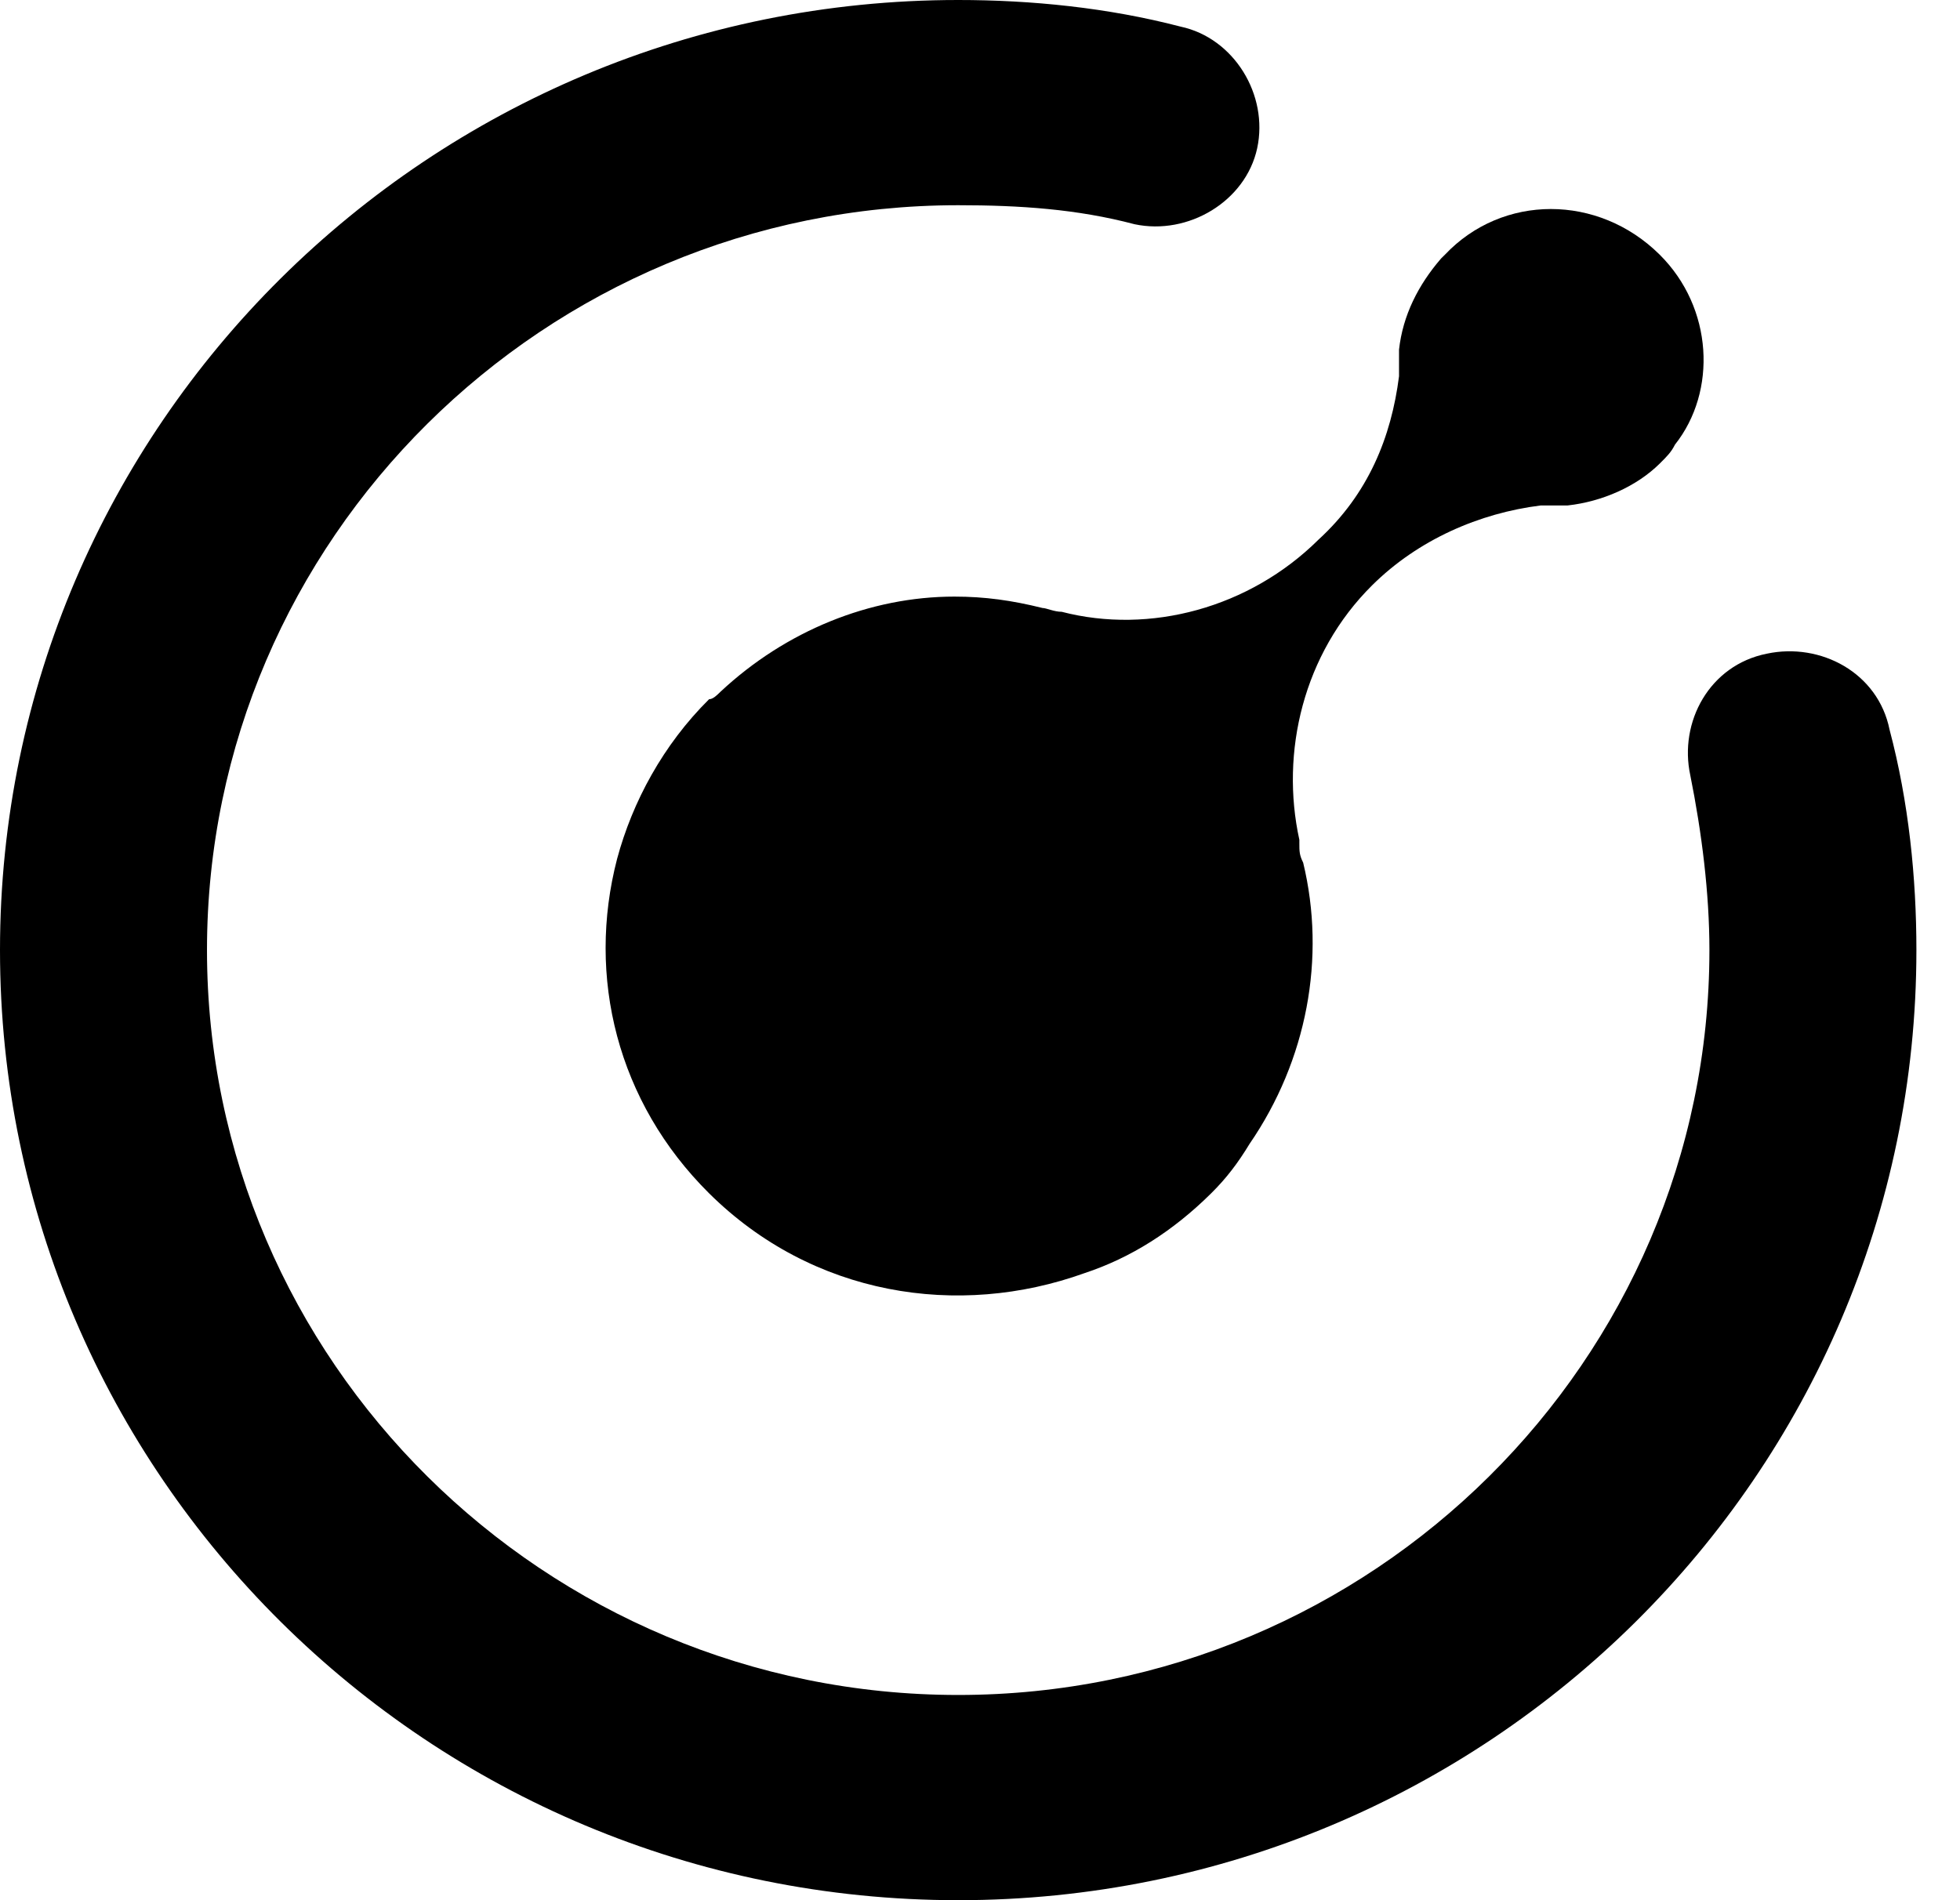<svg width="33" height="32" viewBox="0 0 33 32" fill="none" xmlns="http://www.w3.org/2000/svg">
<path d="M16.133 32C7.228 32 0 24.832 0 16C0 7.168 7.228 0 16.133 0C17.359 0 18.65 0.128 19.876 0.448C20.779 0.64 21.36 1.6 21.167 2.496C20.973 3.392 20.005 3.968 19.102 3.776C18.134 3.52 17.166 3.456 16.133 3.456C9.164 3.456 3.485 9.088 3.485 16C3.485 22.912 9.164 28.544 16.133 28.544C23.103 28.544 28.781 22.912 28.781 16C28.781 15.04 28.652 14.016 28.459 13.056C28.265 12.16 28.781 11.2 29.749 11.008C30.653 10.816 31.621 11.328 31.814 12.288C32.137 13.504 32.266 14.784 32.266 16C32.266 24.832 25.038 32 16.133 32Z" fill="black"/>
<path d="M27.943 4.288C26.91 3.264 25.297 3.264 24.329 4.288L24.264 4.352C23.877 4.8 23.619 5.312 23.555 5.888C23.555 5.952 23.555 6.08 23.555 6.144C23.555 6.208 23.555 6.272 23.555 6.336C23.425 7.36 23.038 8.32 22.199 9.088C21.038 10.239 19.36 10.688 17.876 10.303C17.747 10.303 17.617 10.239 17.553 10.239C17.037 10.111 16.585 10.047 16.069 10.047C14.649 10.047 13.229 10.623 12.132 11.648C12.068 11.711 12.003 11.775 11.939 11.775C11.164 12.543 10.648 13.504 10.39 14.463C9.874 16.448 10.39 18.559 11.939 20.096C13.681 21.823 16.133 22.207 18.263 21.439C19.037 21.183 19.747 20.735 20.392 20.096C20.651 19.84 20.844 19.584 21.038 19.264C22.006 17.855 22.328 16.128 21.941 14.527C21.877 14.399 21.877 14.335 21.877 14.207V14.143C21.554 12.671 21.941 11.008 23.103 9.856C23.877 9.088 24.91 8.64 25.942 8.512C26.007 8.512 26.007 8.512 26.071 8.512C26.2 8.512 26.265 8.512 26.394 8.512C26.975 8.448 27.555 8.192 27.943 7.808C28.072 7.68 28.136 7.616 28.201 7.488C28.911 6.592 28.846 5.184 27.943 4.288Z" fill="black"/>
</svg>
